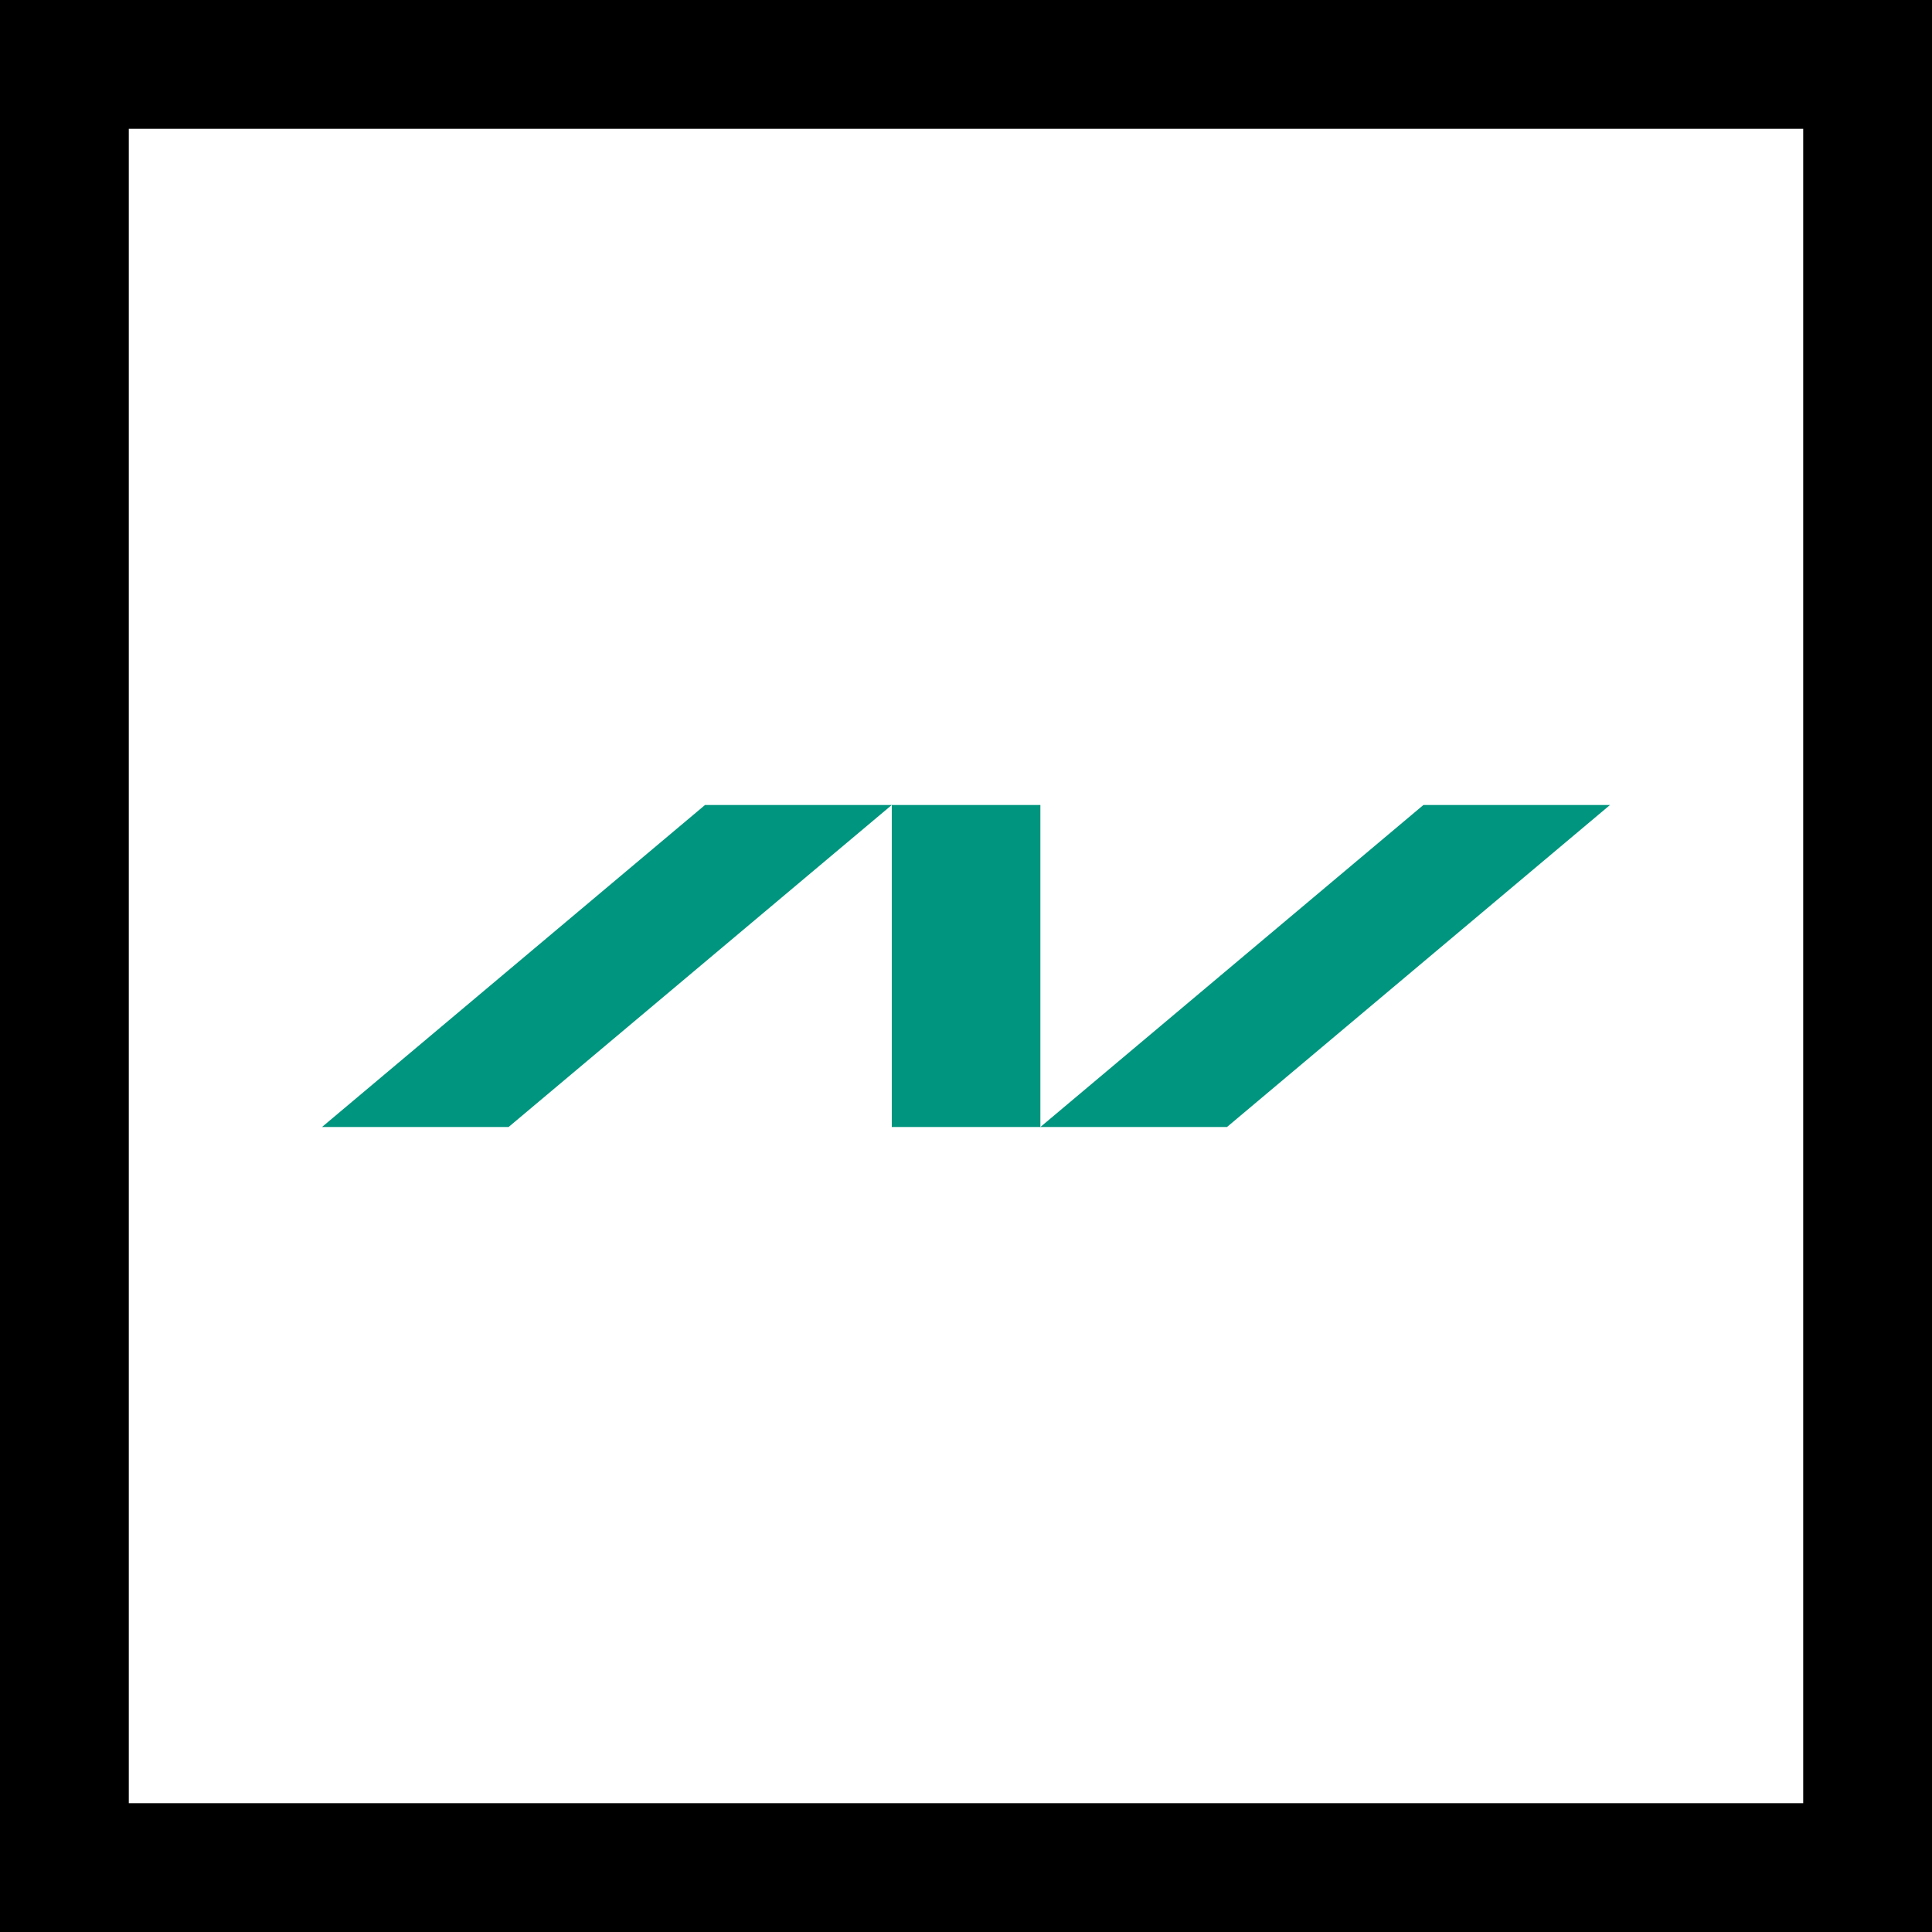 <?xml version="1.0" encoding="UTF-8"?>
<svg xmlns="http://www.w3.org/2000/svg" width="60" height="60" viewBox="0 0 120 120">
  <defs>
    <style>
      .cls-1, .cls-2 {
        fill-rule: evenodd;
      }

      .cls-2 {
        fill: #00957e;
      }
    </style>
  </defs>
  <path class="cls-1" d="M1360,1858h120v120H1360V1858Zm8,8h104v104H1368V1866Z" transform="translate(-1360 -1858)"/>
  <path class="cls-2" d="M1448.41,1908l-23.79,20h11.59l23.79-20h-11.59m-44.62,0L1380,1928h11.59l23.8-20h-11.6m11.6,20h9.23v-20h-9.23v20" transform="translate(-1360 -1858)"/>
</svg>
